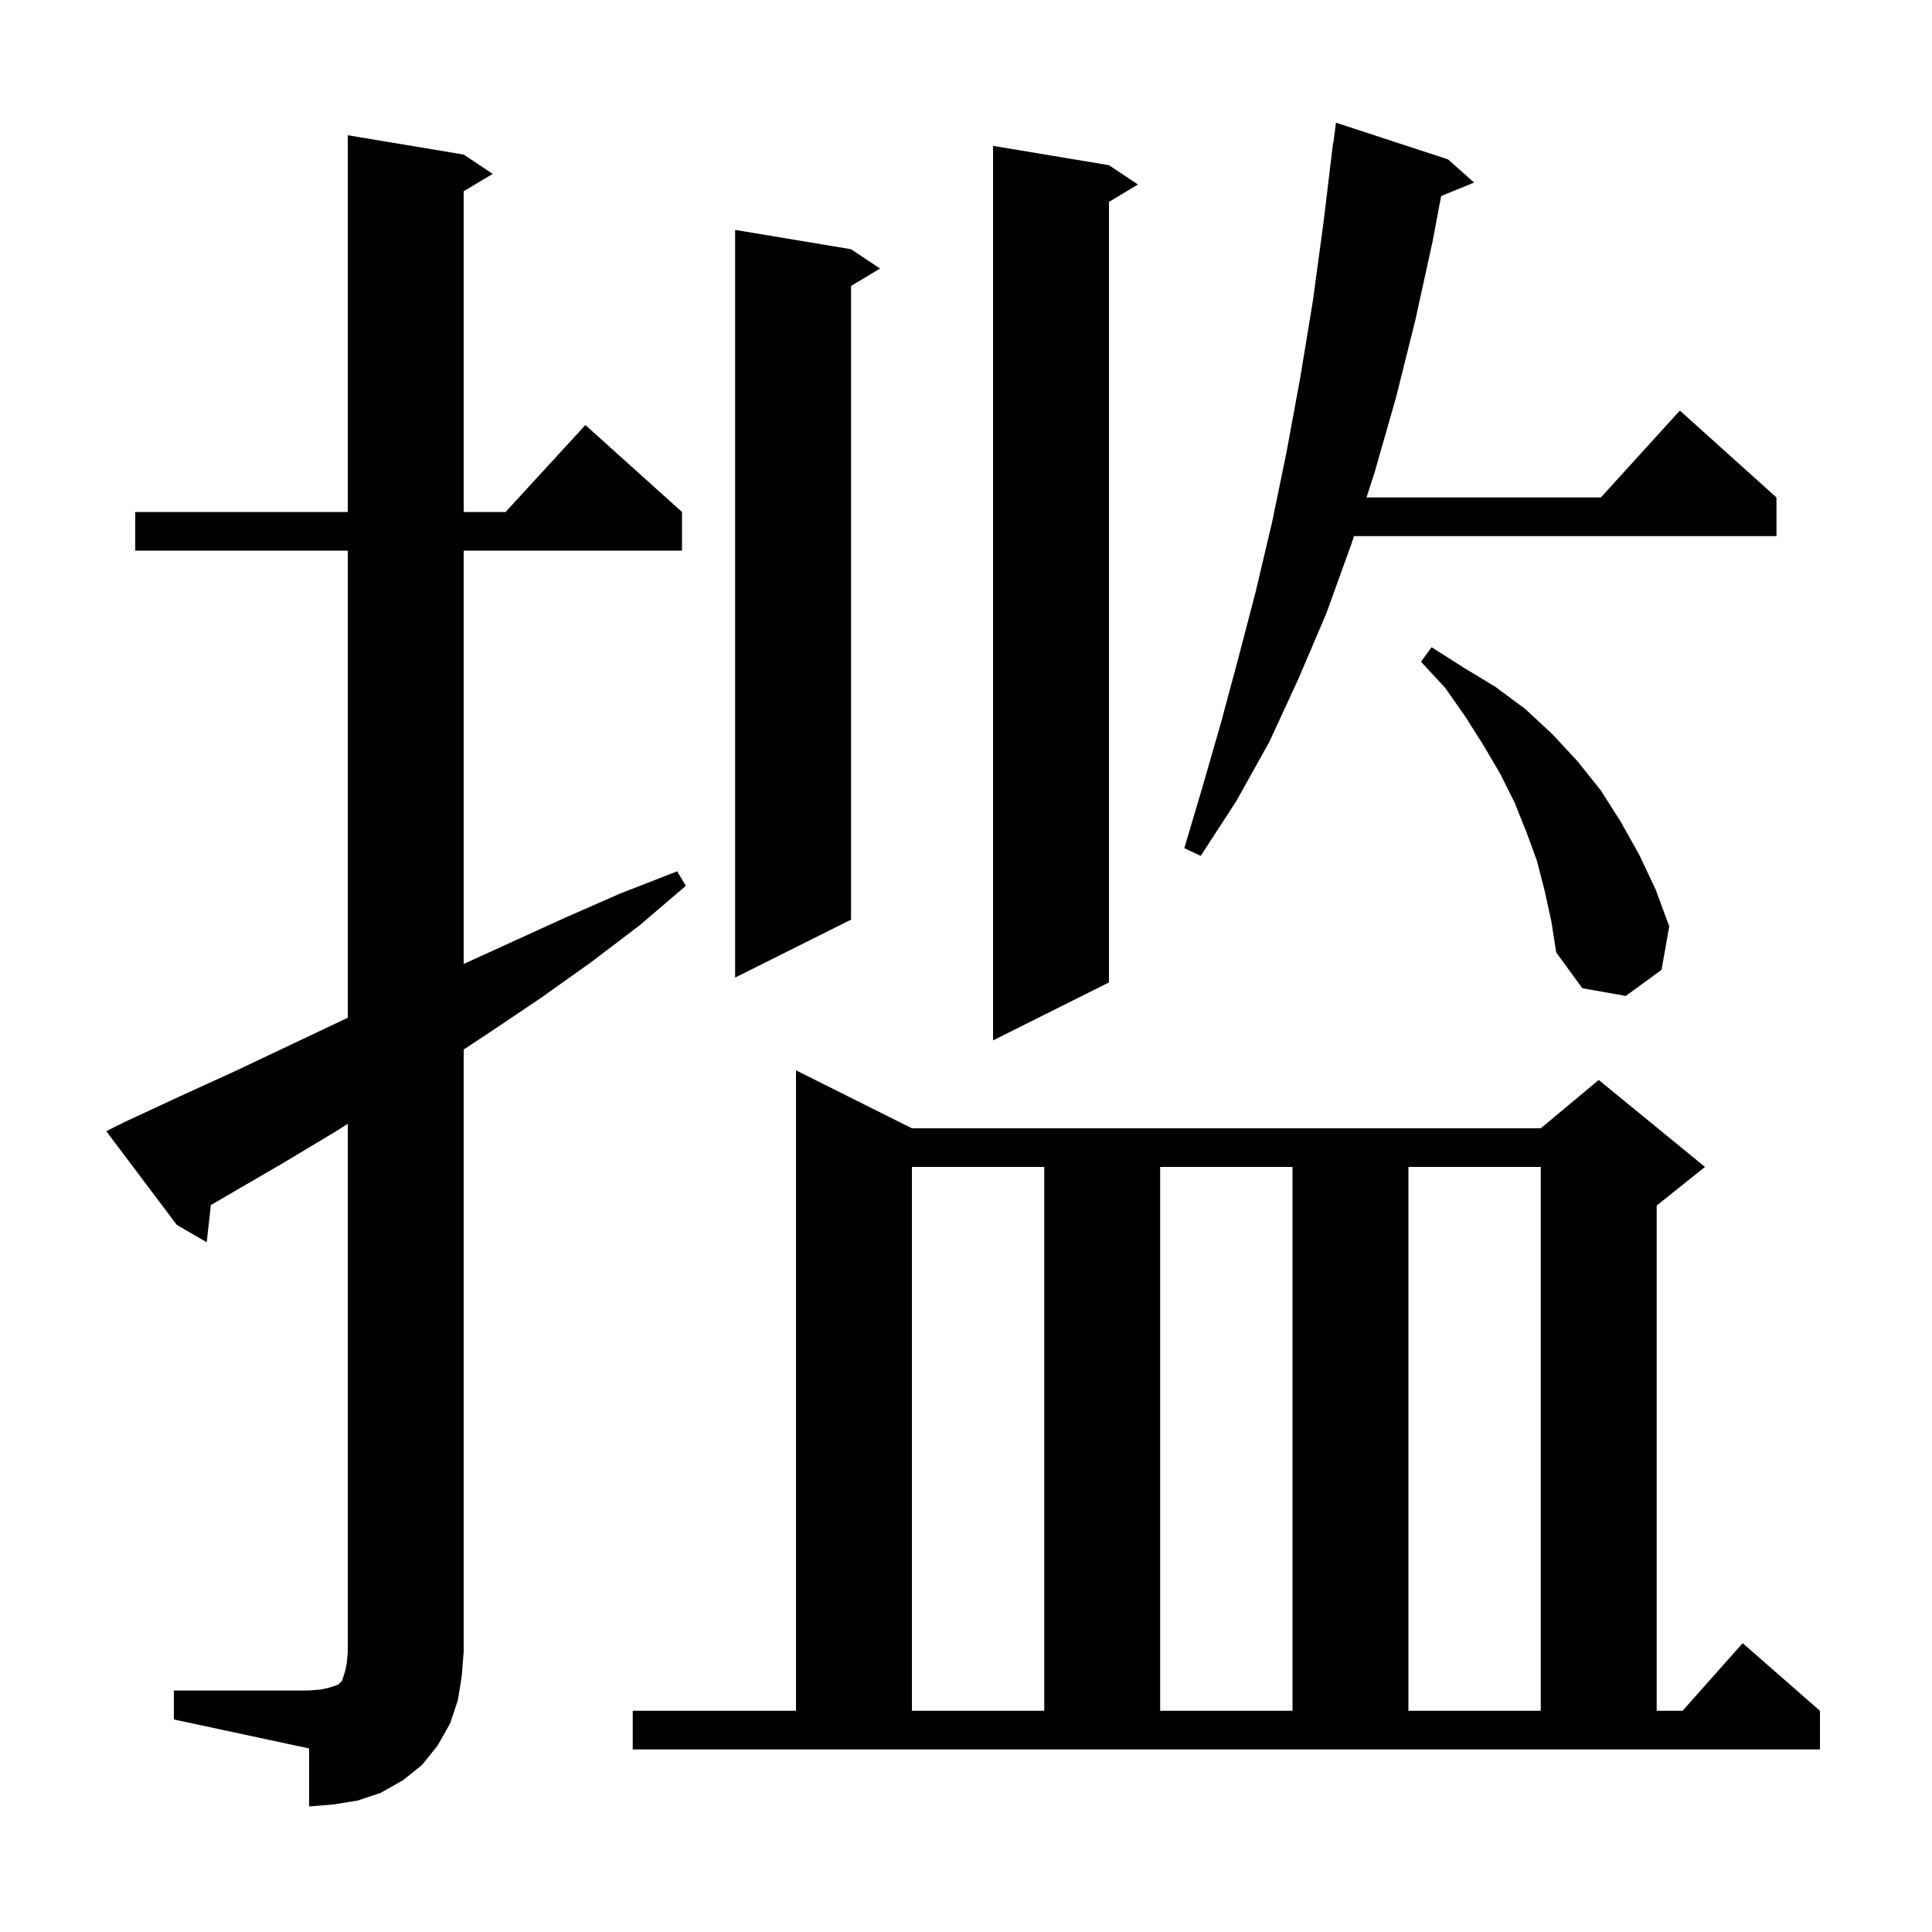<svg xmlns="http://www.w3.org/2000/svg" xmlns:xlink="http://www.w3.org/1999/xlink" version="1.1" baseProfile="full" viewBox="0 0 200 200" width="200" height="200">
<g fill="black">
<path d="M 18.0 175.0 L 32.0 175.0 L 33.2 174.9 L 34.1 174.7 L 35.0 174.4 L 35.4 174.0 L 35.7 173.1 L 35.9 172.2 L 36.0 171.0 L 36.0 116.344 L 34.8 117.1 L 29.3 120.4 L 21.828 124.747 L 21.4 128.6 L 18.3 126.8 L 11.0 117.1 L 12.8 116.2 L 18.6 113.5 L 24.3 110.9 L 35.7 105.5 L 36.0 105.363 L 36.0 57.0 L 14.0 57.0 L 14.0 53.0 L 36.0 53.0 L 36.0 14.0 L 48.0 16.0 L 51.0 18.0 L 48.0 19.8 L 48.0 53.0 L 52.336 53.0 L 60.6 44.0 L 70.6 53.0 L 70.6 57.0 L 48.0 57.0 L 48.0 99.789 L 58.5 95.0 L 64.2 92.5 L 70.1 90.2 L 71.0 91.7 L 66.2 95.8 L 61.2 99.6 L 56.0 103.3 L 50.8 106.8 L 48.0 108.649 L 48.0 171.0 L 47.8 173.5 L 47.4 176.0 L 46.6 178.4 L 45.3 180.7 L 43.7 182.7 L 41.7 184.3 L 39.4 185.6 L 37.0 186.4 L 34.5 186.8 L 32.0 187.0 L 32.0 181.0 L 18.0 178.0 Z M 65.5 177.1 L 82.4 177.1 L 82.4 110.8 L 94.4 116.8 L 159.5 116.8 L 165.5 111.8 L 176.5 120.8 L 171.5 124.8 L 171.5 177.1 L 174.178 177.1 L 180.4 170.1 L 188.4 177.1 L 188.4 181.1 L 65.5 181.1 Z M 94.4 120.8 L 94.4 177.1 L 108.1 177.1 L 108.1 120.8 Z M 120.1 120.8 L 120.1 177.1 L 133.8 177.1 L 133.8 120.8 Z M 145.8 120.8 L 145.8 177.1 L 159.5 177.1 L 159.5 120.8 Z M 114.8 17.1 L 117.8 19.1 L 114.8 20.9 L 114.8 101.7 L 102.8 107.7 L 102.8 15.1 Z M 159.9 92.2 L 159.1 89.1 L 158.0 86.1 L 156.8 83.1 L 155.3 80.1 L 153.6 77.2 L 151.7 74.2 L 149.6 71.2 L 147.1 68.5 L 148.2 67.0 L 151.5 69.1 L 154.8 71.1 L 157.9 73.4 L 160.7 76.0 L 163.3 78.8 L 165.7 81.8 L 167.8 85.1 L 169.7 88.5 L 171.4 92.1 L 172.8 95.9 L 172.0 100.4 L 168.3 103.1 L 163.8 102.3 L 161.1 98.6 L 160.6 95.4 Z M 88.1 25.8 L 91.1 27.8 L 88.1 29.6 L 88.1 95.2 L 76.1 101.2 L 76.1 23.8 Z M 149.9 16.5 L 152.6 18.9 L 149.186 20.291 L 148.3 25.0 L 146.5 33.2 L 144.5 41.2 L 142.3 48.9 L 141.457 51.5 L 165.718 51.5 L 173.9 42.5 L 183.9 51.5 L 183.9 55.5 L 140.159 55.5 L 139.9 56.3 L 137.3 63.5 L 134.4 70.3 L 131.4 76.8 L 128.0 82.9 L 124.3 88.6 L 122.6 87.8 L 124.5 81.4 L 126.4 74.8 L 128.2 68.1 L 130.0 61.2 L 131.7 54.0 L 133.2 46.7 L 134.6 39.1 L 135.9 31.2 L 137.0 23.1 L 138.0 14.8 L 138.029 14.804 L 138.3 12.7 Z " />
</g>
</svg>
